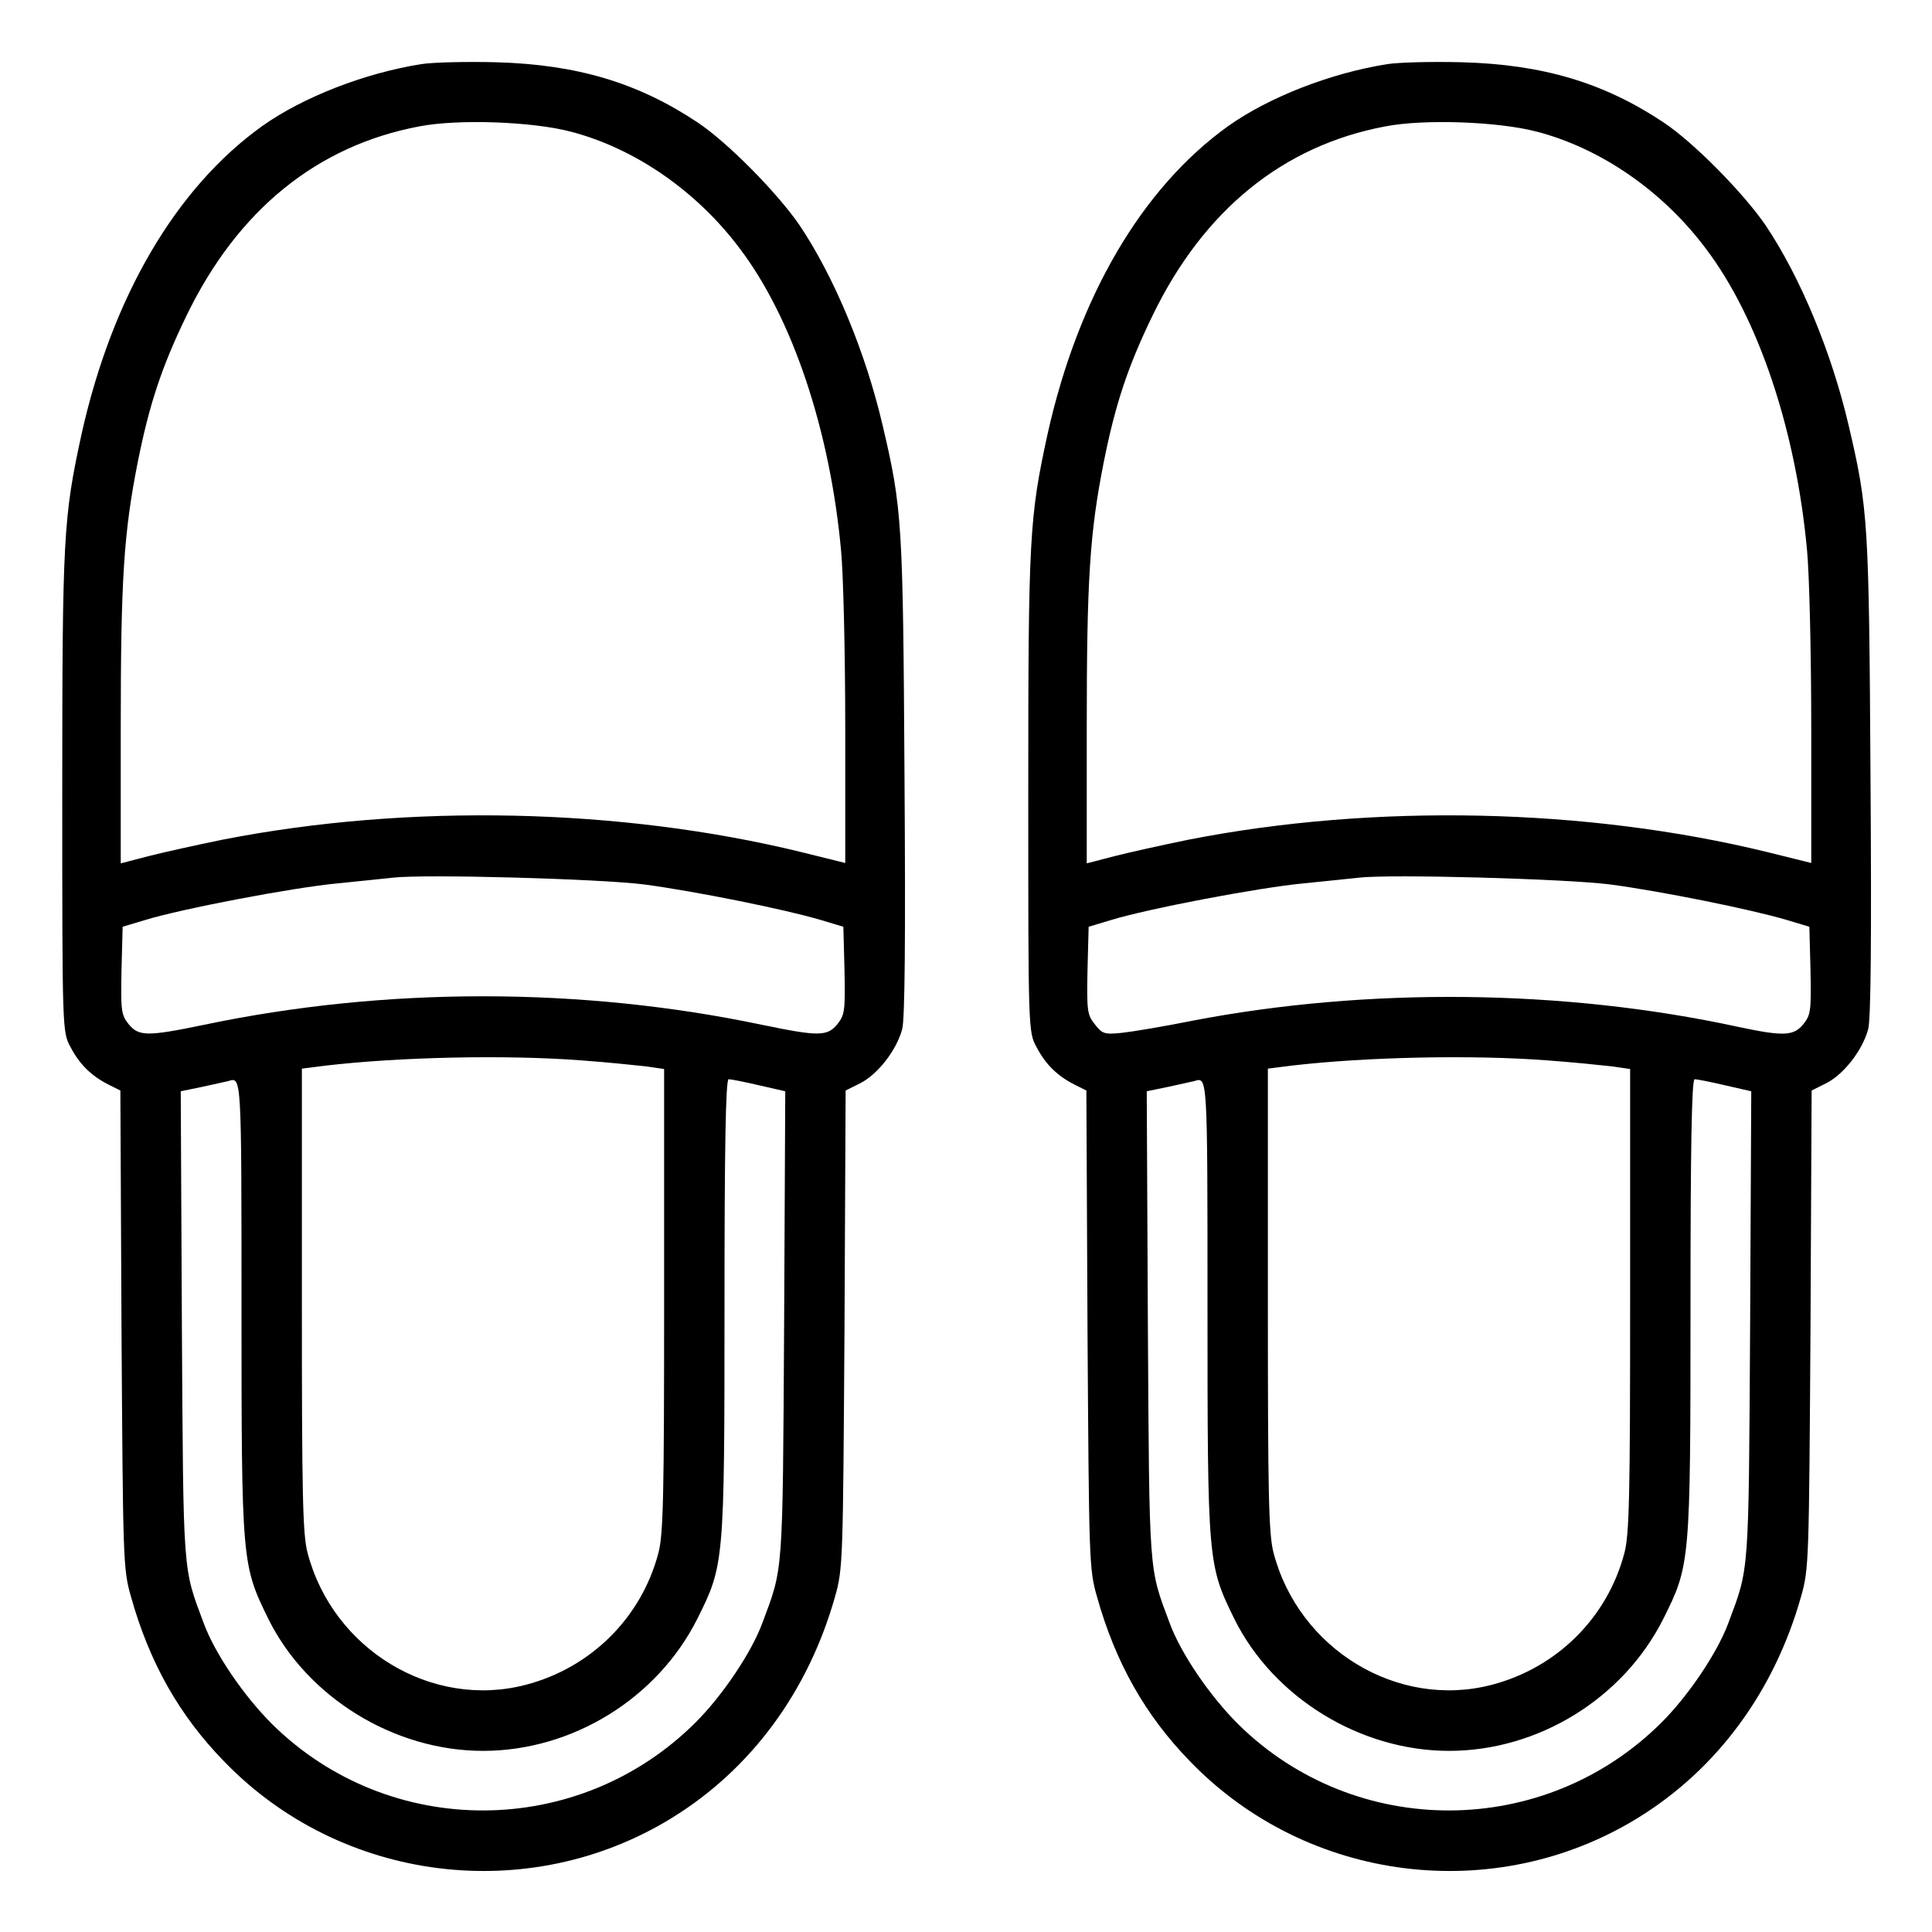 <?xml version="1.0" standalone="no"?>
<!DOCTYPE svg PUBLIC "-//W3C//DTD SVG 20010904//EN"
 "http://www.w3.org/TR/2001/REC-SVG-20010904/DTD/svg10.dtd">
<svg version="1.0" xmlns="http://www.w3.org/2000/svg"
 width="512pt" height="512pt" viewBox="0 0 512 512"
 preserveAspectRatio="xMidYMid meet">

<g transform="translate(0,512) scale(0.1,-0.1)"
fill="#000000" stroke="none">
<path d="M1116 4950 c-151 -24 -314 -88 -421 -164 -229 -164 -398 -453 -479
-817 -48 -221 -51 -271 -51 -949 0 -631 0 -635 22 -675 24 -46 55 -76 100 -99
l32 -16 3 -633 c4 -611 4 -635 25 -708 49 -175 128 -315 247 -437 310 -321
807 -383 1186 -150 210 129 362 335 433 587 21 73 21 97 25 709 l3 632 40 20
c46 24 95 87 110 143 7 27 9 241 6 671 -4 671 -6 708 -58 929 -45 193 -128
393 -220 530 -59 86 -191 220 -271 273 -158 105 -319 153 -533 159 -77 2 -167
0 -199 -5z m397 -179 c169 -44 333 -157 447 -309 140 -184 240 -483 269 -802
6 -63 11 -275 11 -471 l0 -356 -117 29 c-479 117 -1041 129 -1532 33 -69 -14
-159 -34 -198 -44 l-73 -19 0 362 c0 391 8 514 45 701 31 155 64 254 130 390
135 278 345 449 616 500 102 20 300 13 402 -14z m195 -1995 c135 -18 373 -66
467 -94 l60 -18 3 -115 c2 -105 1 -118 -18 -142 -27 -34 -50 -34 -200 -3 -480
101 -1000 101 -1480 0 -150 -31 -173 -31 -200 3 -19 24 -20 37 -18 142 l3 115
60 18 c98 30 392 86 510 97 61 6 126 13 145 15 85 10 552 -3 668 -18z m-169
-466 c69 -5 146 -13 173 -16 l48 -7 0 -611 c0 -517 -2 -621 -15 -671 -45 -172
-179 -305 -352 -350 -249 -65 -511 94 -578 350 -13 50 -15 154 -15 671 l0 612
63 8 c197 23 478 29 676 14z m-899 -652 c0 -679 1 -685 71 -828 103 -208 333
-350 569 -350 237 0 462 139 568 350 71 142 72 148 72 828 0 414 3 602 11 602
5 0 42 -7 80 -16 l70 -16 -3 -621 c-4 -669 -2 -639 -58 -789 -29 -78 -105
-191 -176 -262 -310 -310 -812 -312 -1123 -5 -75 75 -151 186 -181 267 -56
150 -54 120 -58 789 l-3 621 58 12 c32 7 63 14 68 15 35 11 35 19 35 -597z"/>
<path d="M3676 4950 c-151 -24 -314 -88 -421 -164 -229 -164 -398 -453 -479
-817 -48 -221 -51 -271 -51 -949 0 -631 0 -635 22 -675 24 -46 55 -76 100 -99
l32 -16 3 -633 c4 -611 4 -635 25 -708 49 -175 128 -315 247 -437 310 -321
807 -383 1186 -150 210 129 362 335 433 587 21 73 21 97 25 709 l3 632 40 20
c46 24 95 87 110 143 7 27 9 241 6 671 -4 671 -6 708 -58 929 -45 193 -128
393 -220 530 -59 86 -191 220 -271 273 -158 105 -319 153 -533 159 -77 2 -167
0 -199 -5z m397 -179 c169 -44 333 -157 447 -309 140 -184 240 -483 269 -802
6 -63 11 -275 11 -471 l0 -356 -117 29 c-479 117 -1041 129 -1532 33 -69 -14
-159 -34 -198 -44 l-73 -19 0 362 c0 391 8 514 45 701 31 155 64 254 130 390
135 278 345 449 616 500 102 20 300 13 402 -14z m195 -1995 c135 -18 373 -66
467 -94 l60 -18 3 -115 c2 -105 1 -118 -18 -142 -26 -33 -53 -34 -175 -8 -462
100 -981 105 -1445 16 -74 -15 -158 -29 -186 -32 -47 -5 -53 -3 -73 23 -20 25
-21 37 -19 143 l3 115 60 18 c98 30 392 86 510 97 61 6 126 13 145 15 85 10
552 -3 668 -18z m-169 -466 c69 -5 146 -13 173 -16 l48 -7 0 -611 c0 -517 -2
-621 -15 -671 -45 -172 -179 -305 -352 -350 -249 -65 -511 94 -578 350 -13 50
-15 154 -15 671 l0 612 63 8 c197 23 478 29 676 14z m-899 -652 c0 -679 1
-685 71 -828 103 -208 333 -350 569 -350 237 0 462 139 568 350 71 142 72 148
72 828 0 414 3 602 11 602 5 0 42 -7 80 -16 l70 -16 -3 -621 c-4 -669 -2 -639
-58 -789 -29 -78 -105 -191 -176 -262 -310 -310 -812 -312 -1123 -5 -75 75
-151 186 -181 267 -56 150 -54 120 -58 789 l-3 621 58 12 c32 7 63 14 68 15
35 11 35 19 35 -597z"/>
</g>
</svg>
